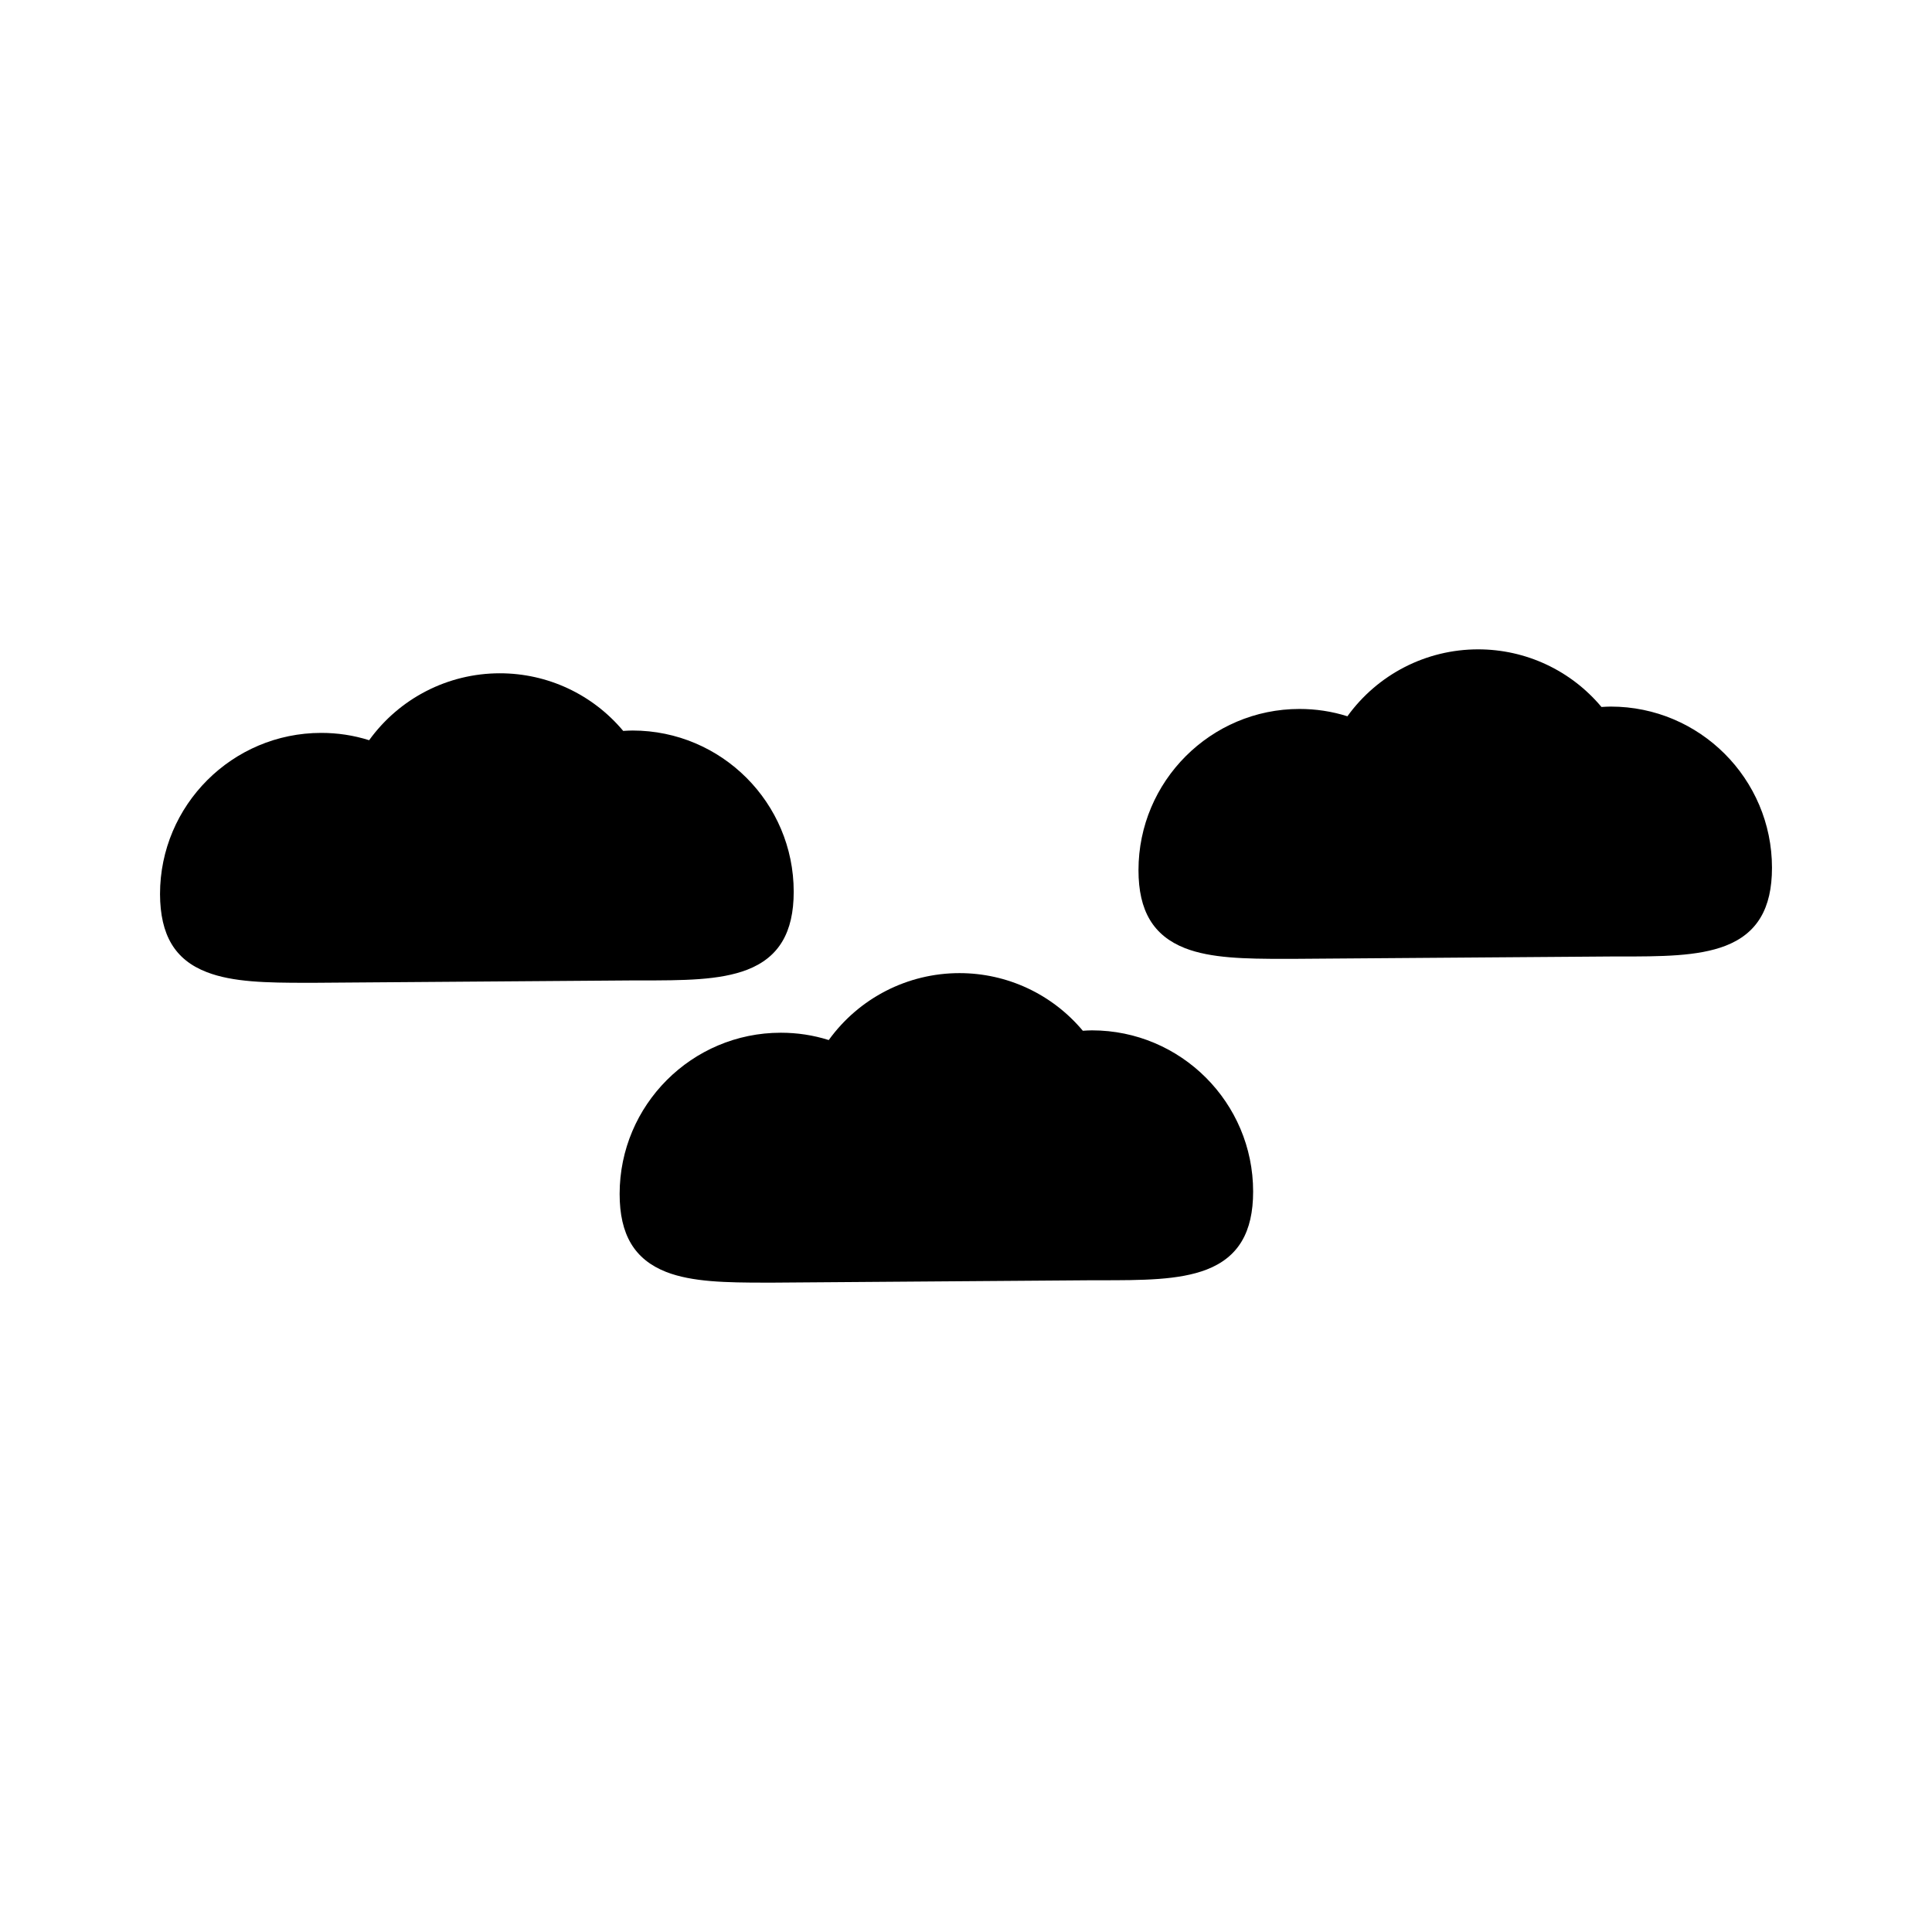 <?xml version="1.0" encoding="UTF-8"?>
<!-- Uploaded to: ICON Repo, www.iconrepo.com, Generator: ICON Repo Mixer Tools -->
<svg fill="#000000" width="800px" height="800px" version="1.1" viewBox="144 144 512 512" xmlns="http://www.w3.org/2000/svg">
 <g>
  <path d="m430.96 417.16c-8.133-9.707-20.047-15.273-32.695-15.273-13.75 0-26.609 6.613-34.637 17.738-4.144-1.312-8.398-1.941-12.699-1.941-23.562 0-42.719 19.156-42.719 42.719 0 10.812 3.938 17.371 12.332 20.676 6.875 2.676 15.902 2.832 26.293 2.832h2.047l84.492-0.629h2.047c11.285 0 20.992 0 28.34-2.832 8.398-3.254 12.332-9.867 12.332-20.676 0-23.562-19.156-42.719-42.719-42.719-0.734 0-1.574 0.051-2.414 0.105z"/>
  <path d="m445.71 374.6c0 10.812 3.938 17.371 12.332 20.676 6.875 2.676 15.902 2.832 26.293 2.832h2.047l84.492-0.629h2.047c11.285 0 20.992 0 28.34-2.832 8.398-3.254 12.332-9.867 12.332-20.676 0-23.562-19.156-42.719-42.719-42.719-0.84 0-1.625 0.051-2.465 0.105-8.133-9.707-20.047-15.273-32.695-15.273-13.75 0-26.609 6.613-34.637 17.738-4.144-1.312-8.398-1.941-12.699-1.941-23.512 0-42.668 19.156-42.668 42.719z"/>
  <path d="m198.79 401.62c6.875 2.676 15.902 2.832 26.293 2.832h2.047l84.492-0.629h2.047c11.285 0 20.992 0 28.34-2.832 8.398-3.254 12.332-9.867 12.332-20.676 0-23.562-19.156-42.719-42.719-42.719-0.84 0-1.625 0.051-2.465 0.105-8.133-9.707-20.047-15.273-32.695-15.273-13.75 0-26.609 6.613-34.637 17.738-4.144-1.312-8.398-1.941-12.699-1.941-23.562 0-42.719 19.156-42.719 42.719 0.051 10.863 3.934 17.422 12.383 20.676z"/>
 </g>
</svg>
